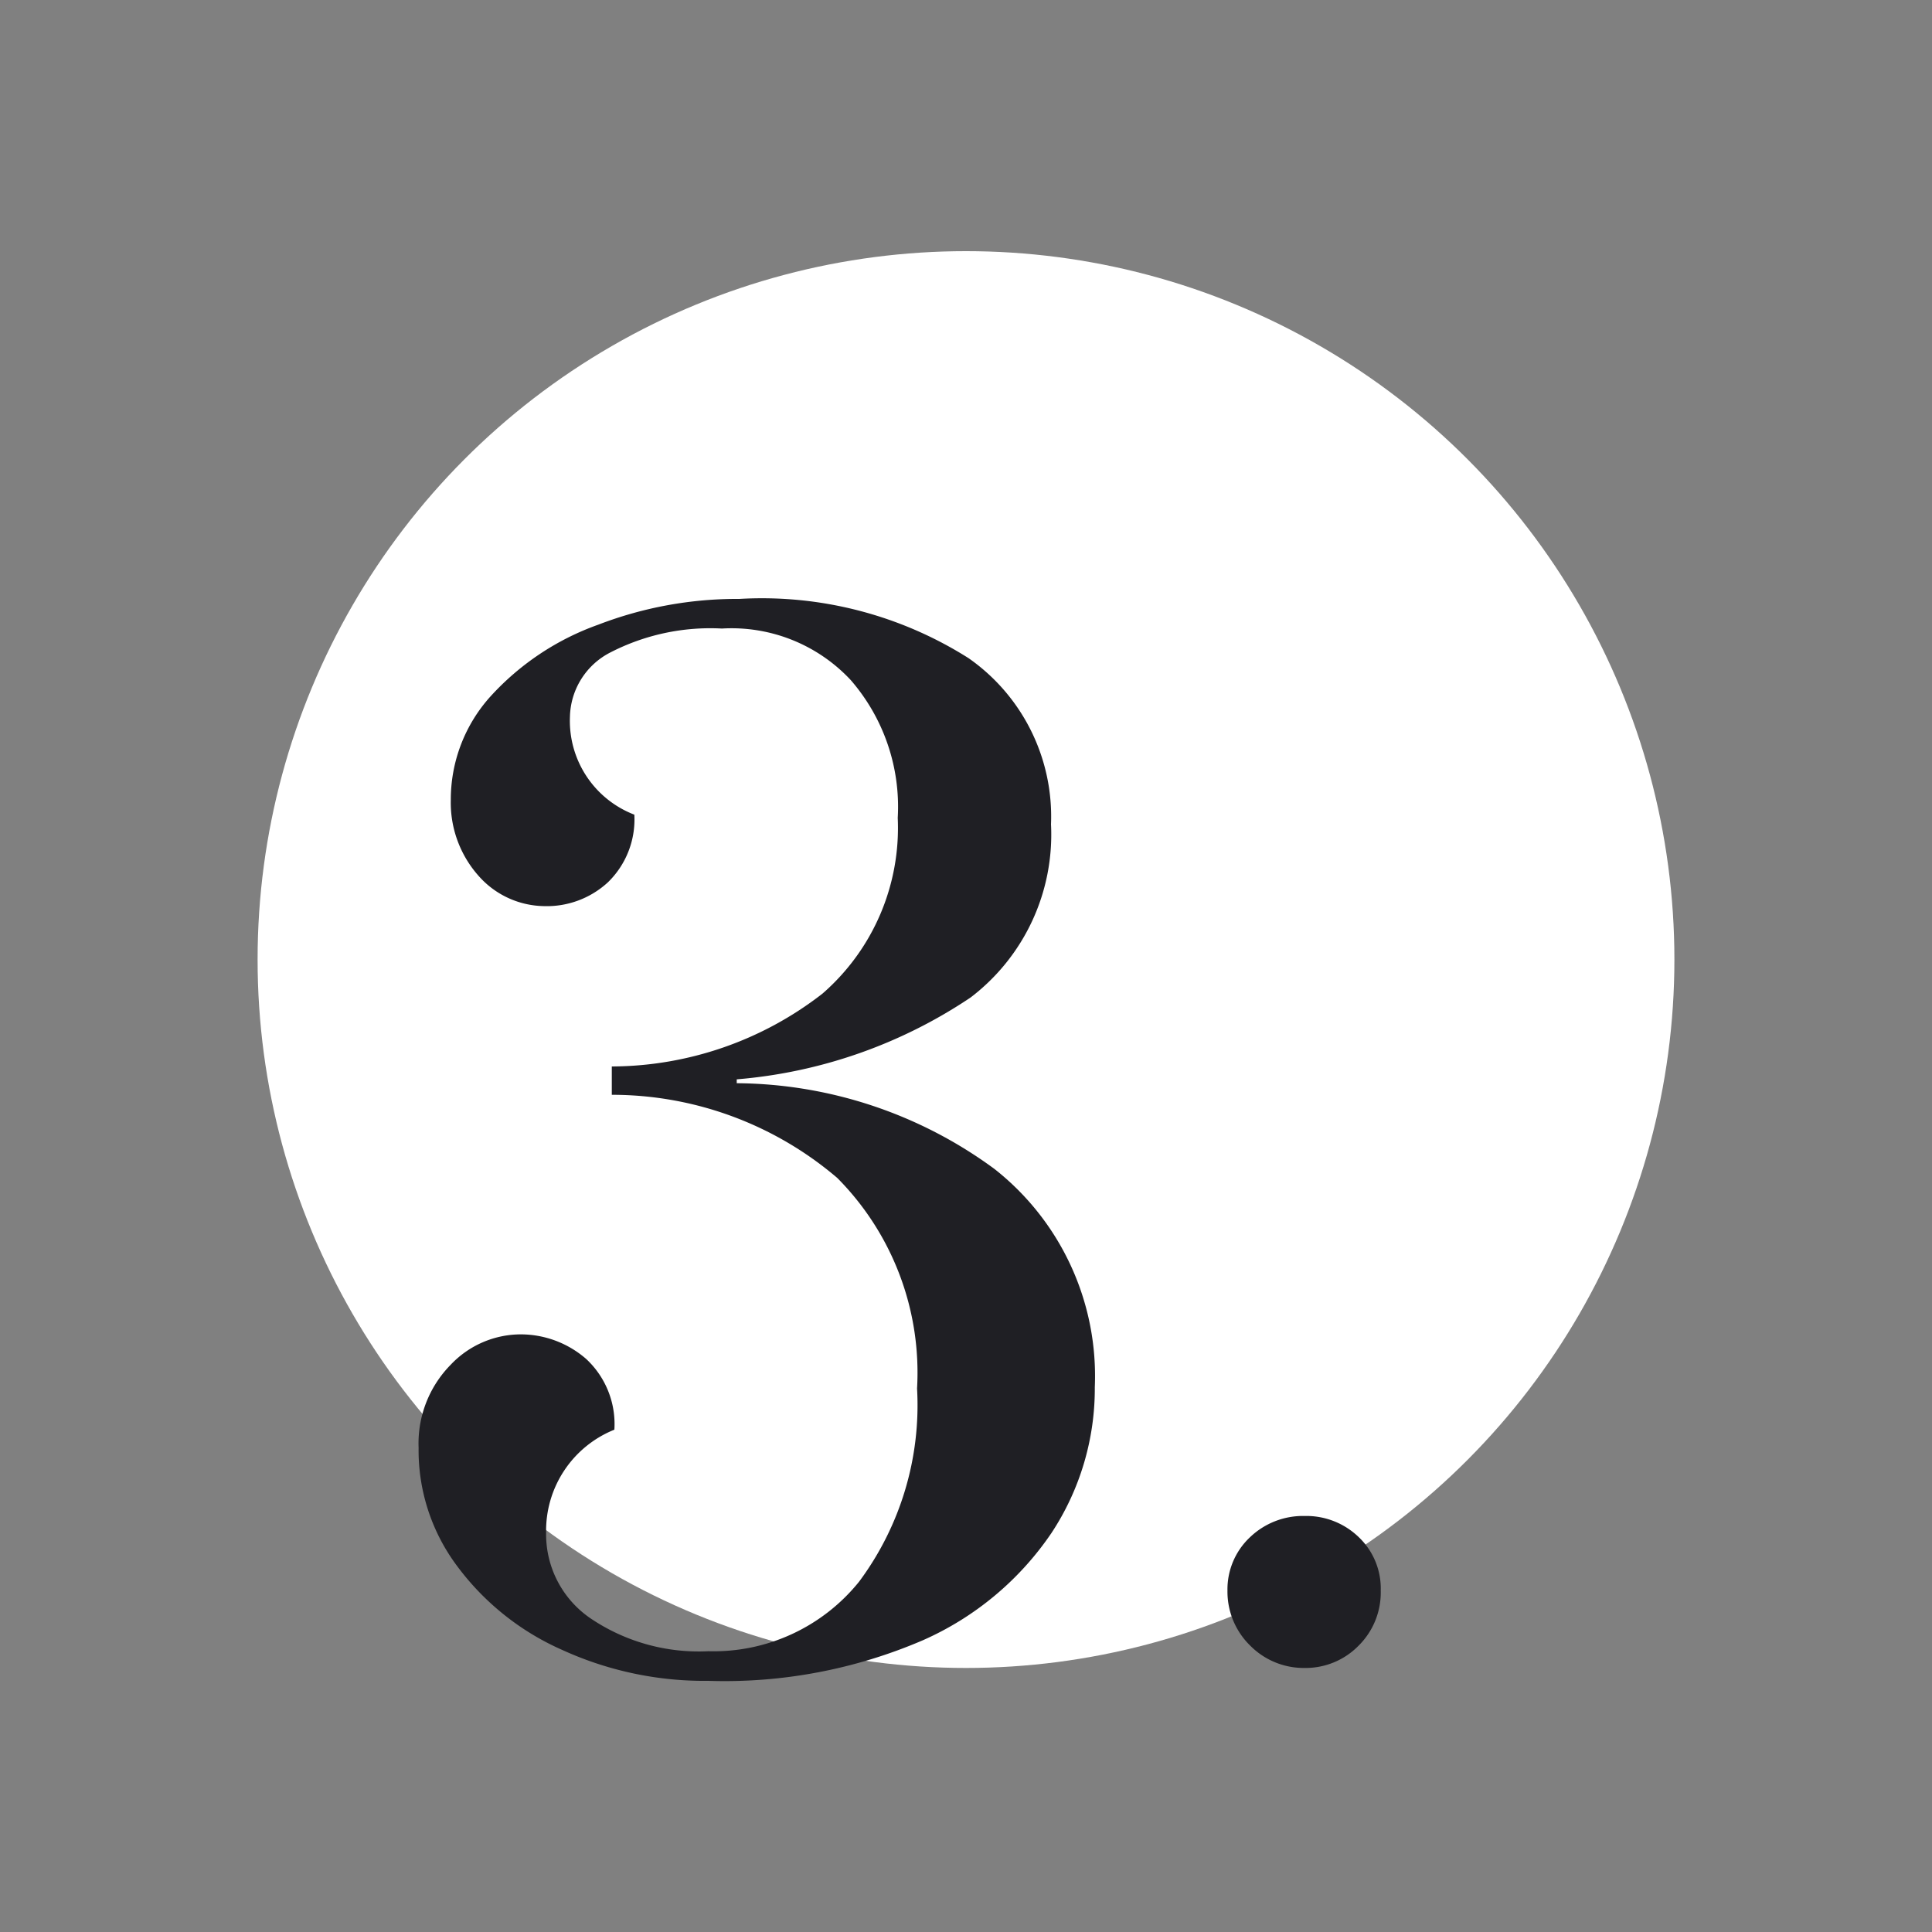 <svg id="Ebene_1" data-name="Ebene 1" xmlns="http://www.w3.org/2000/svg" viewBox="0 0 30 30"><rect x="0" y="0" width="30" height="30" fill="#808080" stroke="none"/><circle id="Oval" cx="15" cy="14.9" r="11" fill="#fff"/><g style="isolation:isolate"><path d="M8.73,25.62a4.08,4.08,0,0,1-1.63-1.3,3,3,0,0,1-.6-1.84A1.74,1.74,0,0,1,7,21.19a1.5,1.5,0,0,1,1.1-.47,1.55,1.55,0,0,1,1,.38,1.38,1.38,0,0,1,.44,1.1,1.69,1.69,0,0,0-1.06,1.6,1.58,1.58,0,0,0,.69,1.33,3,3,0,0,0,1.83.51,2.9,2.9,0,0,0,2.34-1.08,4.59,4.59,0,0,0,.9-3A4.29,4.29,0,0,0,13,18.29,5.39,5.39,0,0,0,9.5,17v-.44a5.36,5.36,0,0,0,3.27-1.13,3.41,3.41,0,0,0,1.17-2.73,3,3,0,0,0-.73-2.14,2.53,2.53,0,0,0-2-.8,3.39,3.39,0,0,0-1.73.37,1.15,1.15,0,0,0-.63,1,1.56,1.56,0,0,0,1,1.52,1.36,1.36,0,0,1-.41,1.05,1.4,1.4,0,0,1-1,.37,1.38,1.38,0,0,1-1-.46A1.71,1.71,0,0,1,7,12.42a2.39,2.39,0,0,1,.62-1.61A4.14,4.14,0,0,1,9.29,9.7a6,6,0,0,1,2.19-.4,6,6,0,0,1,3.56.92,3,3,0,0,1,1.28,2.58,3.18,3.18,0,0,1-1.25,2.69,7.64,7.64,0,0,1-3.63,1.27v.06a6.83,6.83,0,0,1,4,1.33A4.09,4.09,0,0,1,17,21.54a4.07,4.07,0,0,1-.67,2.26,4.71,4.71,0,0,1-2,1.67A7.79,7.79,0,0,1,11,26.1,5.31,5.31,0,0,1,8.73,25.62Z" fill="#1f1f24"/><path d="M19.41,25.55a1.17,1.17,0,0,1-.35-.85,1.11,1.11,0,0,1,.35-.83,1.19,1.19,0,0,1,.85-.33,1.17,1.17,0,0,1,.84.33,1.1,1.1,0,0,1,.34.83,1.16,1.16,0,0,1-.34.85,1.15,1.15,0,0,1-.84.35A1.17,1.17,0,0,1,19.41,25.55Z" fill="#1f1f24"/></g></svg>